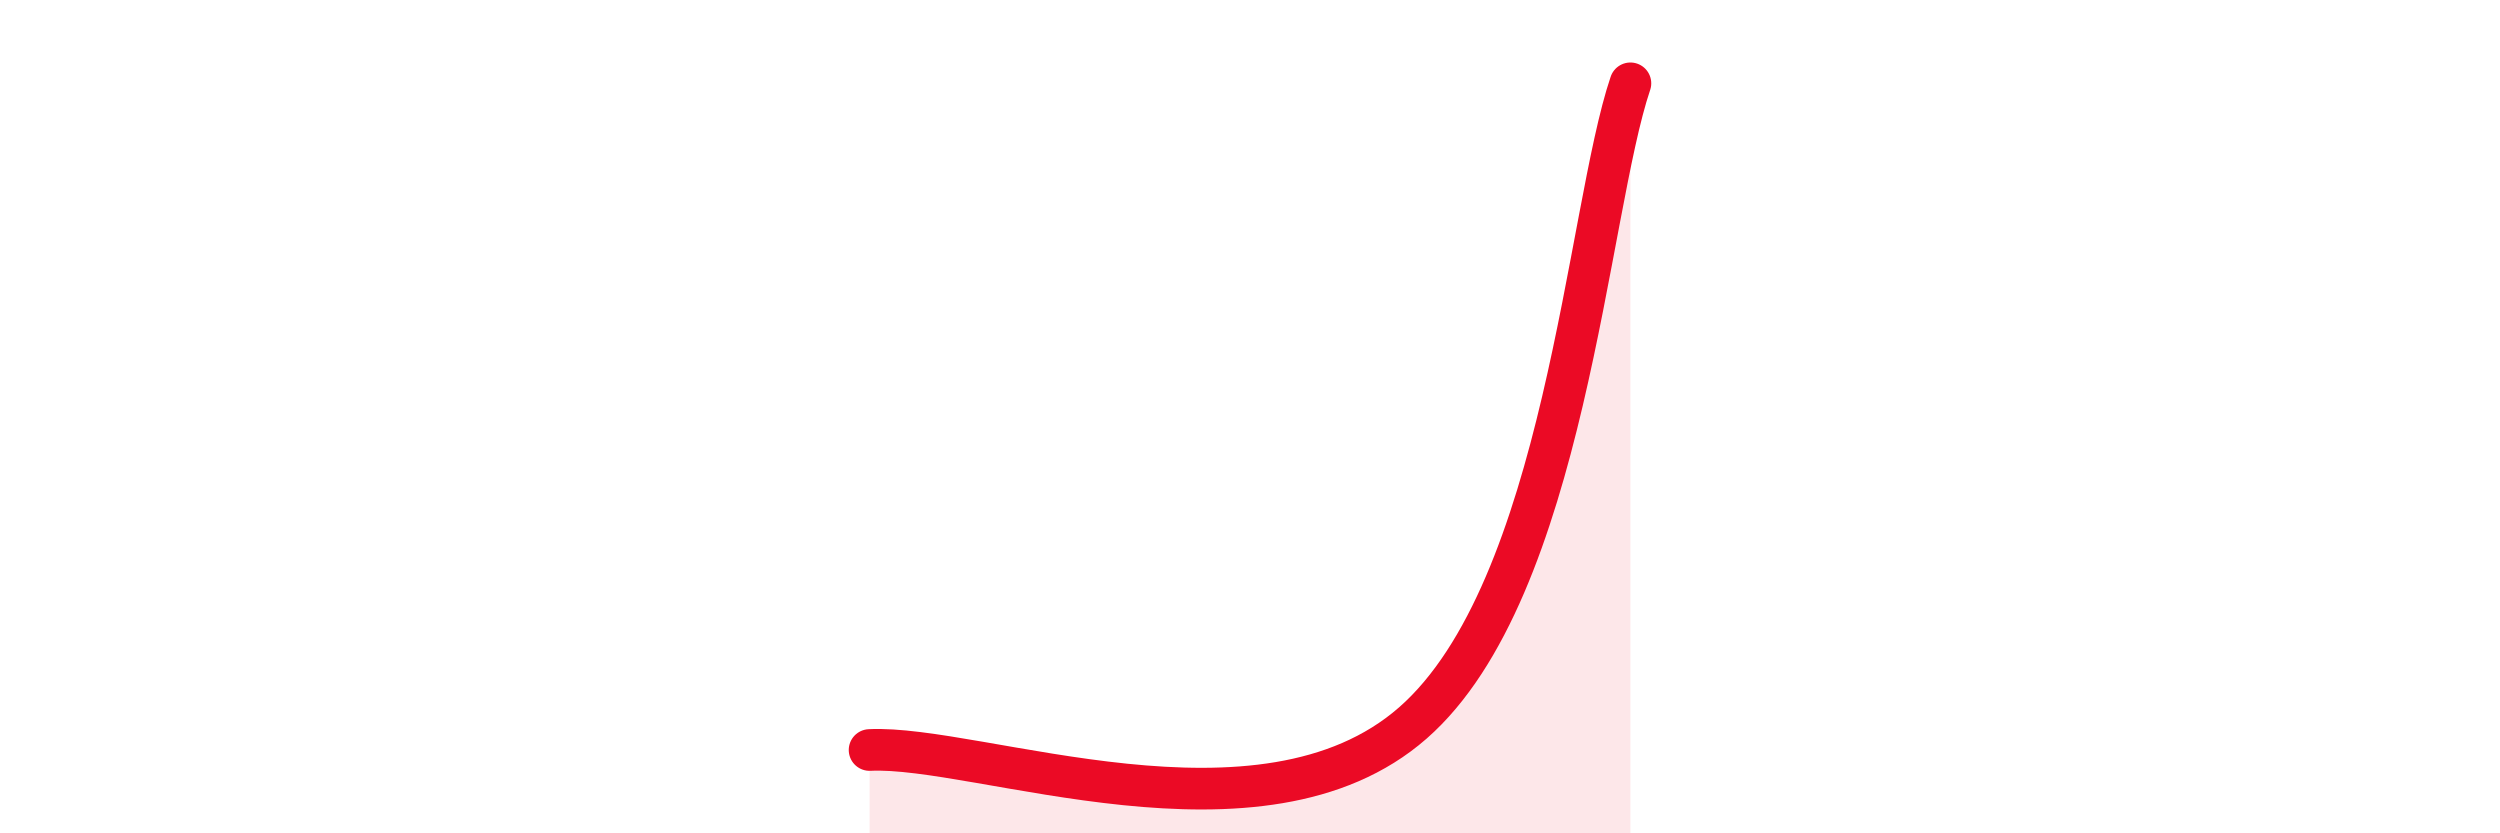 
    <svg width="60" height="20" viewBox="0 0 60 20" xmlns="http://www.w3.org/2000/svg">
      <path
        d="M 20.87,18 C 23.48,17.87 30.26,20.55 33.91,17.35 C 37.56,14.15 38.09,5.07 39.13,2L39.13 20L20.87 20Z"
        fill="#EB0A25"
        opacity="0.1"
        stroke-linecap="round"
        stroke-linejoin="round"
      />
      <path
        d="M 20.87,18 C 23.48,17.87 30.26,20.55 33.91,17.35 C 37.56,14.15 38.09,5.07 39.13,2"
        stroke="#EB0A25"
        stroke-width="1"
        fill="none"
        stroke-linecap="round"
        stroke-linejoin="round"
      />
    </svg>
  